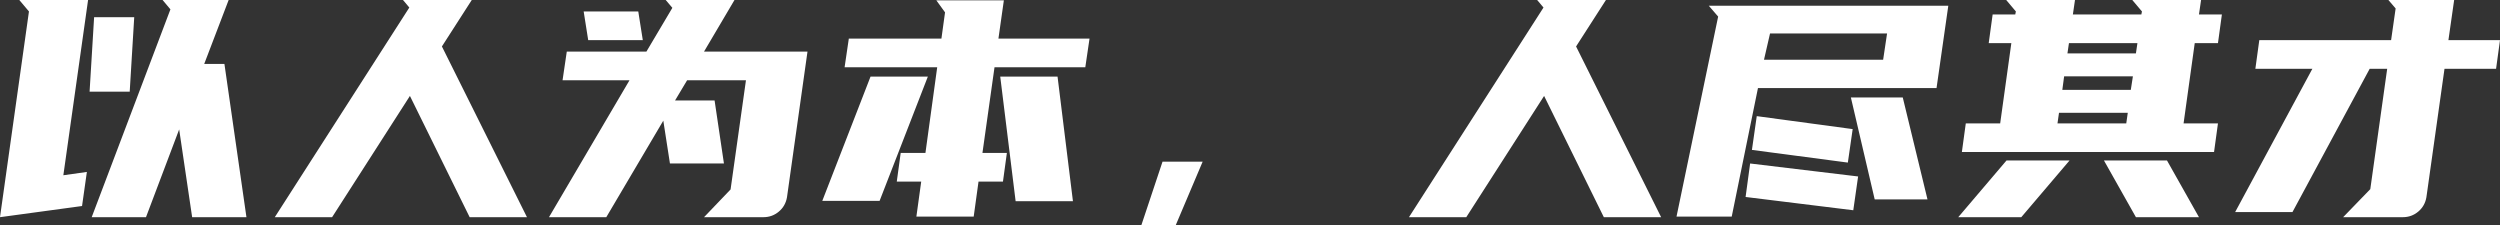 <svg xmlns="http://www.w3.org/2000/svg" fill="none" version="1.1"
     width="381.031" height="34.296" viewBox="0 0 381.031 34.296">
    <rect x="0" y="0" width="381.031" height="34.296" fill="#333333" stroke="none"/>
    <g>
        <path d="M34.848,0L31.124,9.746L34.205,9.746L37.561,33.101L29.285,33.101L27.308,19.723L22.251,33.101L13.976,33.101L25.975,1.425L24.78,0L34.848,0ZM9.655,26.711L13.241,26.205L12.505,31.4L0,33.101L4.413,1.747L2.942,0L13.424,0L9.655,26.711ZM20.458,2.621L19.769,13.976L13.654,13.976L14.344,2.621L20.458,2.621ZM71.903,0L67.352,7.08L80.316,33.101L71.581,33.101L62.478,14.62L50.617,33.101L41.882,33.101L62.386,1.149L61.421,0L71.903,0ZM107.303,7.862L123.072,7.862L119.946,30.067Q119.716,31.4,118.704,32.251Q117.693,33.101,116.36,33.101L107.303,33.101L111.349,28.872L113.693,12.229L104.728,12.229L102.889,15.309L108.912,15.309L110.337,24.918L102.108,24.918L101.096,18.39L92.407,33.101L83.672,33.101L95.947,12.229L85.741,12.229L86.385,7.862L98.522,7.862L102.476,1.195L101.464,0L111.946,0L107.303,7.862ZM97.281,1.747L97.97,6.115L89.649,6.115L88.959,1.747L97.281,1.747ZM153.001,0.046L152.173,5.885L166.057,5.885L165.414,10.252L151.576,10.252L149.737,23.309L153.461,23.309L152.863,27.676L149.139,27.676L148.403,33.009L139.668,33.009L140.404,27.676L136.68,27.676L137.278,23.309L141.048,23.309L142.841,10.252L128.727,10.252L129.37,5.885L143.484,5.885L144.036,1.885L142.703,0.046L153.001,0.046ZM161.184,11.677L163.529,30.665L154.794,30.665L152.449,11.677L161.184,11.677ZM141.415,11.677L134.06,30.619L125.325,30.619L132.68,11.677L141.415,11.677ZM179.206,34.296L173.965,34.296L177.183,24.642L183.298,24.642L179.206,34.296ZM244.764,0L240.213,7.08L253.178,33.101L244.443,33.101L235.34,14.62L223.479,33.101L214.744,33.101L235.248,1.149L234.282,0L244.764,0ZM267.935,13.424L263.936,33.009L255.522,33.009L261.867,2.529L260.442,0.874L296.945,0.874L295.152,13.424L267.935,13.424ZM290.003,14.85L293.773,30.389L285.727,30.389L282.095,14.85L290.003,14.85ZM282.463,32.044L266.05,30.021L266.74,24.918L283.199,26.895L282.463,32.044ZM281.635,24.78L267.016,22.849L267.751,17.7L282.371,19.677L281.635,24.78ZM268.855,9.103L287.014,9.103L287.612,5.103L269.774,5.103L268.855,9.103ZM307.151,2.207L307.243,1.747L305.772,0L316.254,0L315.932,2.207L326.368,2.207L326.46,1.747L324.989,0L335.471,0L335.149,2.207L338.643,2.207L338.045,6.574L334.505,6.574L332.804,18.803L338.045,18.803L337.448,23.171L299.014,23.171L299.611,18.803L304.852,18.803L306.553,6.574L303.105,6.574L303.703,2.207L307.151,2.207ZM335.149,33.101L325.54,33.101L320.667,24.458L330.276,24.458L335.149,33.101ZM308.07,33.101L298.462,33.101L305.818,24.458L315.426,24.458L308.07,33.101ZM314.323,13.7L324.759,13.7L325.081,11.631L314.599,11.631L314.323,13.7ZM313.587,18.803L324.069,18.803L324.299,17.194L313.817,17.194L313.587,18.803ZM315.104,8.137L325.54,8.137L325.77,6.574L315.334,6.574L315.104,8.137ZM361.262,28.826L363.837,10.482L361.17,10.482L349.401,32.32L340.666,32.32L352.435,10.482L343.746,10.482L344.344,6.115L364.434,6.115L365.124,1.287L364.021,0L374.043,0L373.169,6.115L381.031,6.115L380.433,10.482L372.572,10.482L369.813,30.067Q369.583,31.4,368.572,32.251Q367.56,33.101,366.227,33.101L357.124,33.101L361.262,28.826Z"
              fill="#FFFFFF" fill-opacity="1"/>
    </g>
</svg>